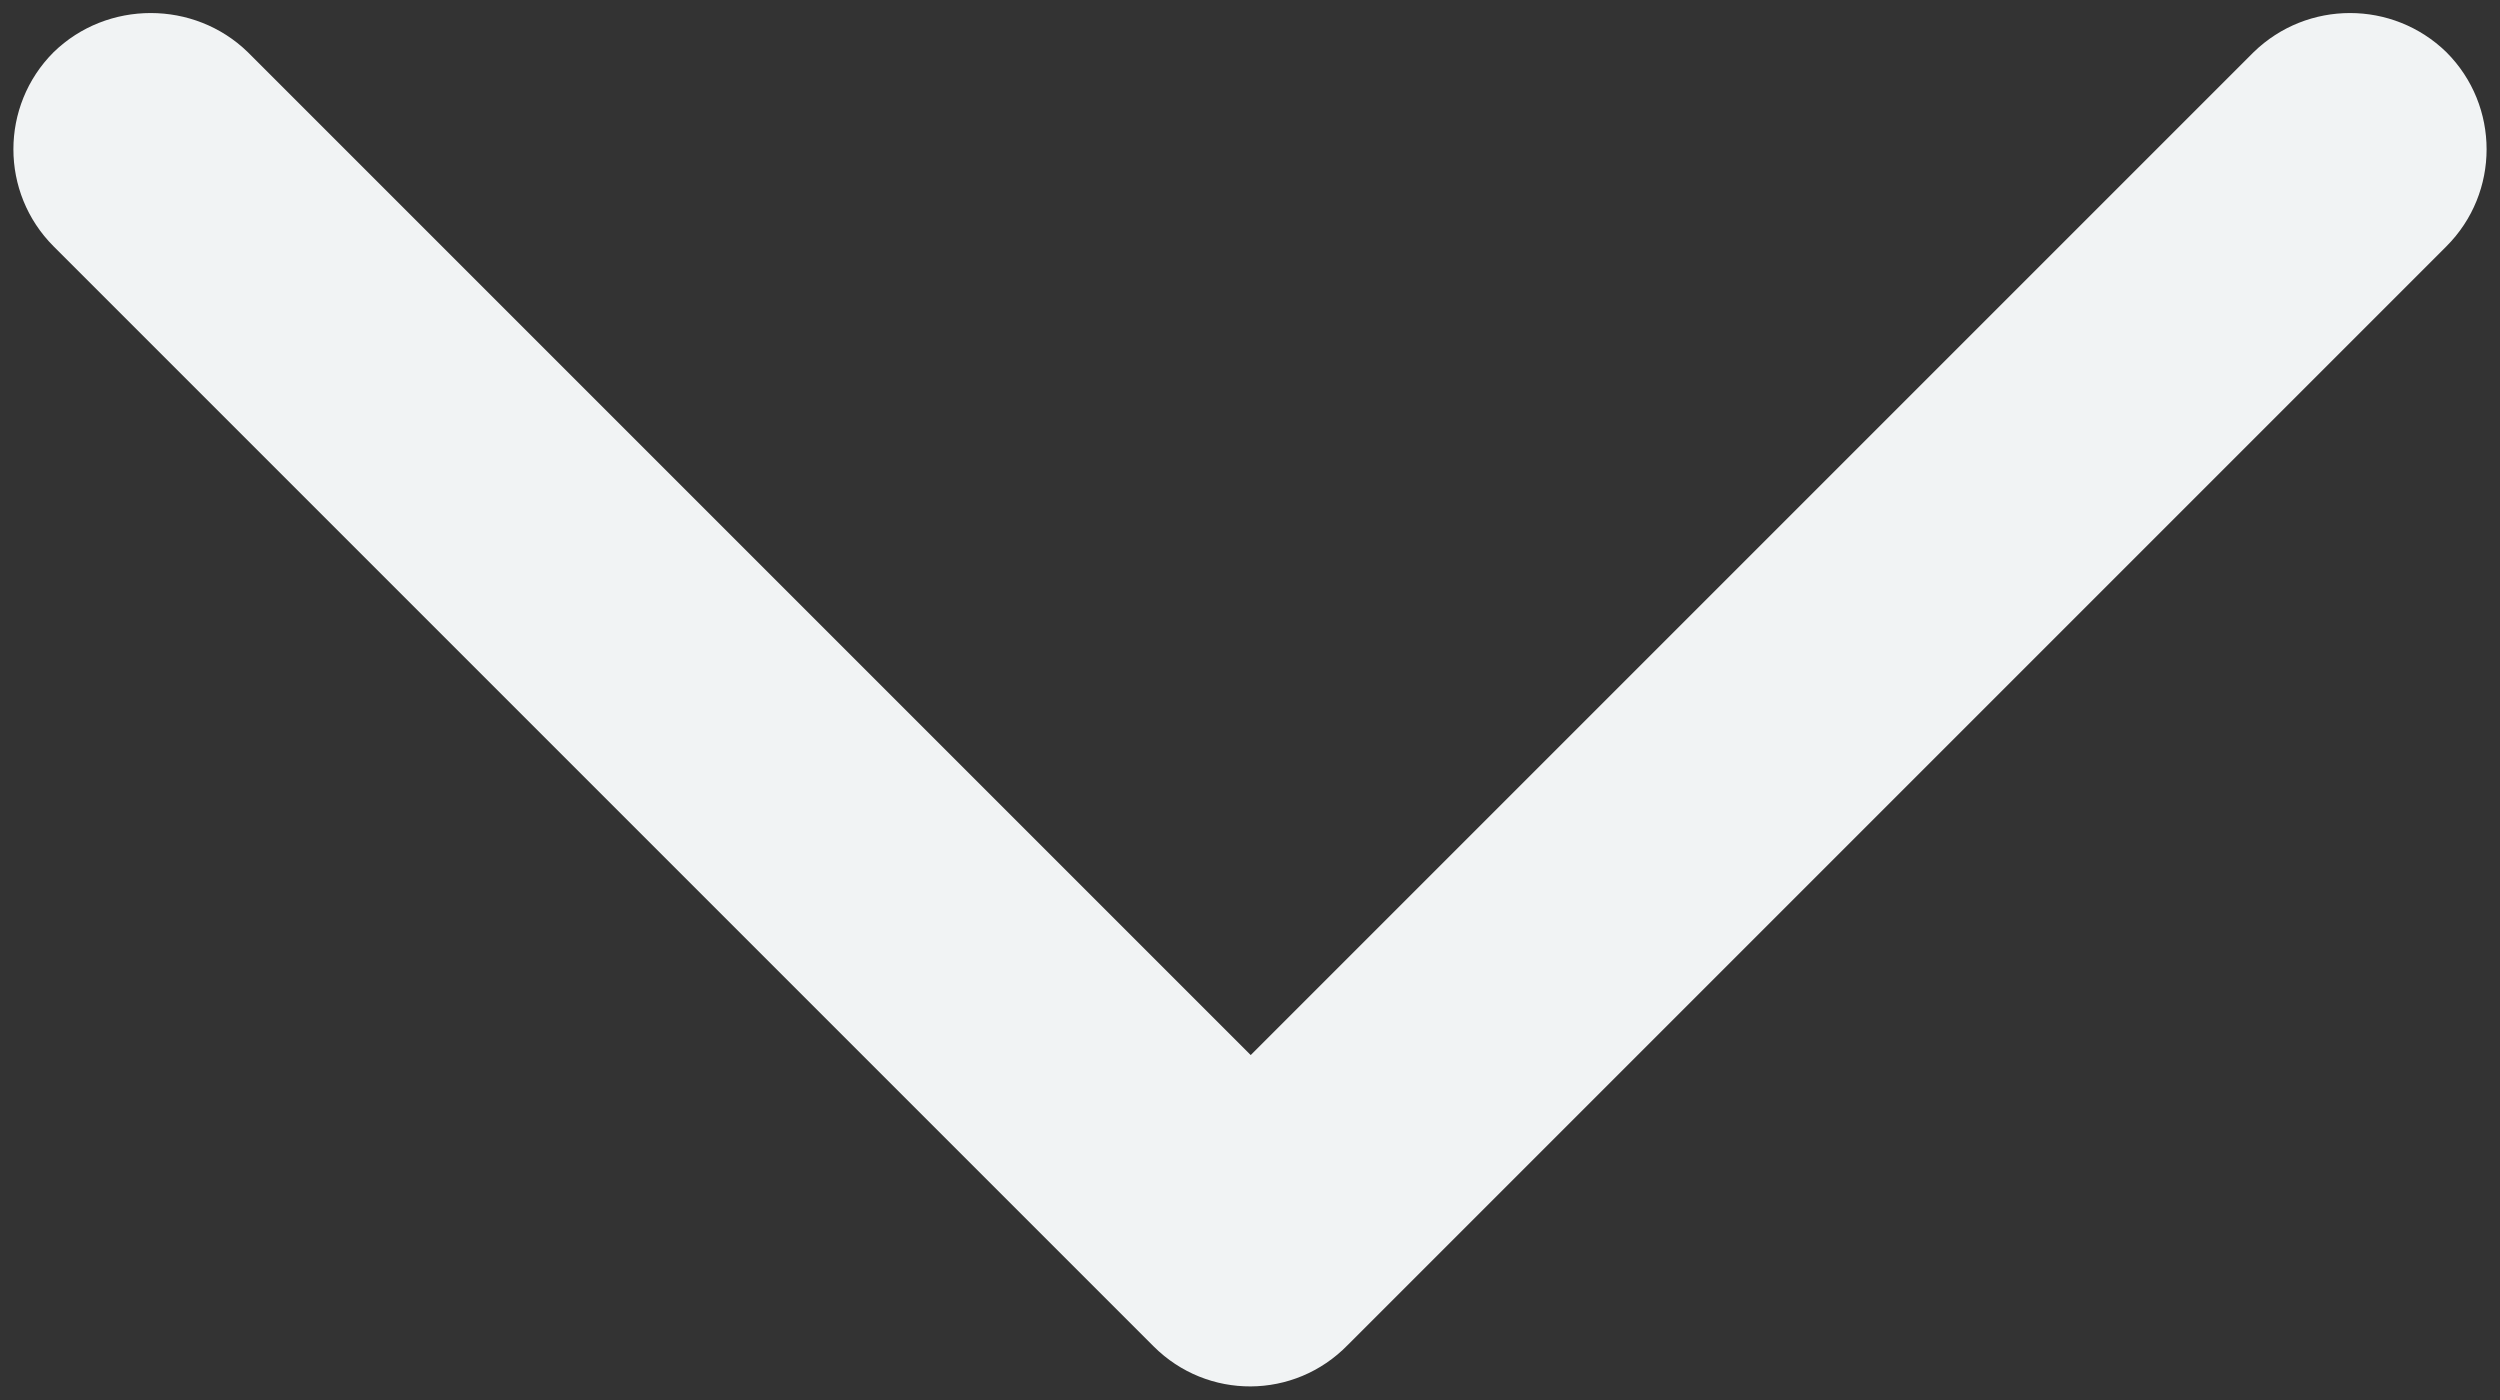 <?xml version="1.0" encoding="UTF-8" standalone="no"?><svg xmlns="http://www.w3.org/2000/svg" xmlns:xlink="http://www.w3.org/1999/xlink" clip-rule="evenodd" fill="#f1f3f4" fill-rule="evenodd" height="966" image-rendering="optimizeQuality" preserveAspectRatio="xMidYMid meet" shape-rendering="geometricPrecision" text-rendering="geometricPrecision" version="1" viewBox="304.0 684.0 1725.0 966.0" width="1725" zoomAndPan="magnify"><rect x="304.0" y="684.0" width="1725.0" height="966.0" fill="#333333" stroke="none"/><g id="change1_1"><path d="M1234 1612l758 -758c37,-37 37,-97 0,-134 -37,-36 -96,-36 -133,0l-692 692 -692 -692c-37,-36 -97,-36 -134,0 -37,37 -37,97 0,134l759 759c37,37 97,37 134,-1l0 0z"/></g><path d="M0 0H2333V2333H0z" fill="none"/></svg>